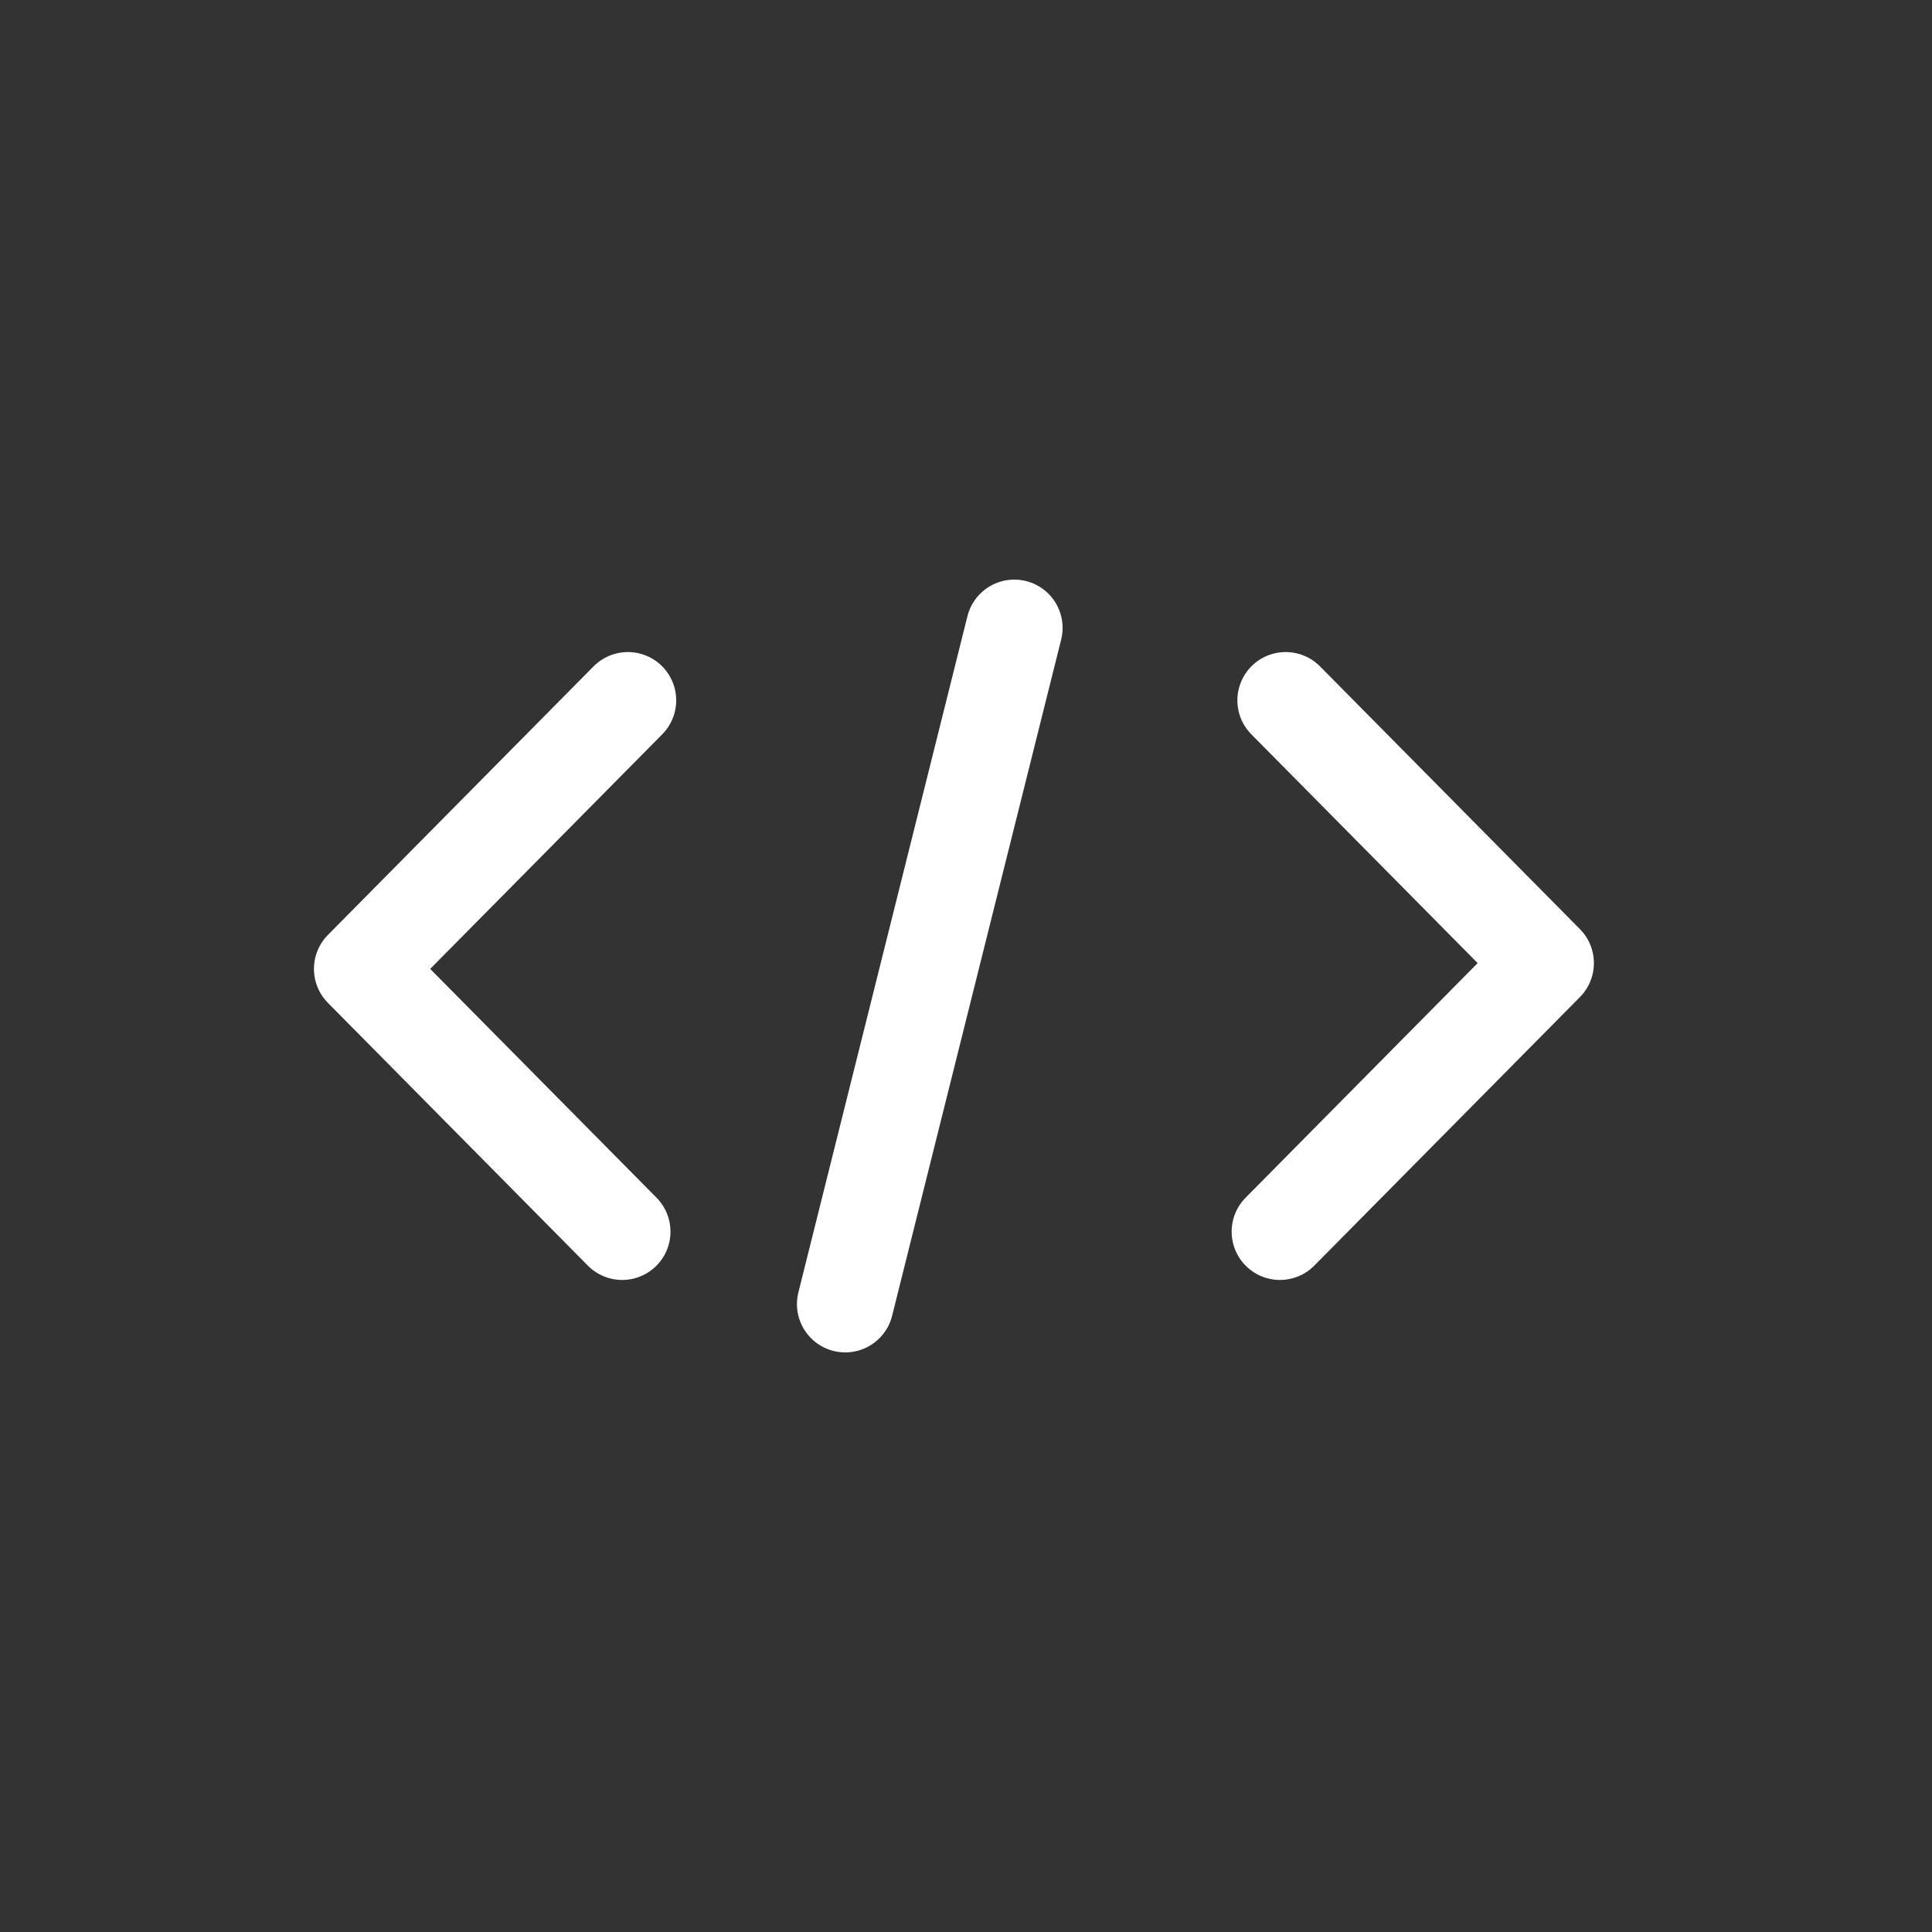 <?xml version="1.0" encoding="UTF-8"?> <svg xmlns="http://www.w3.org/2000/svg" width="80" height="80" viewBox="0 0 80 80" fill="none"><rect x="0" y="0" width="80" height="80" fill="#333333" stroke="none"/><path d="M26 29L15 40.12L25.763 51" stroke="white" stroke-width="4" stroke-miterlimit="10" stroke-linecap="round" stroke-linejoin="round"></path><path d="M53 51L64 39.88L53.237 29" stroke="white" stroke-width="4" stroke-miterlimit="10" stroke-linecap="round" stroke-linejoin="round"></path><path d="M35 54L42 26" stroke="white" stroke-width="4" stroke-miterlimit="10" stroke-linecap="round" stroke-linejoin="round"></path></svg> 